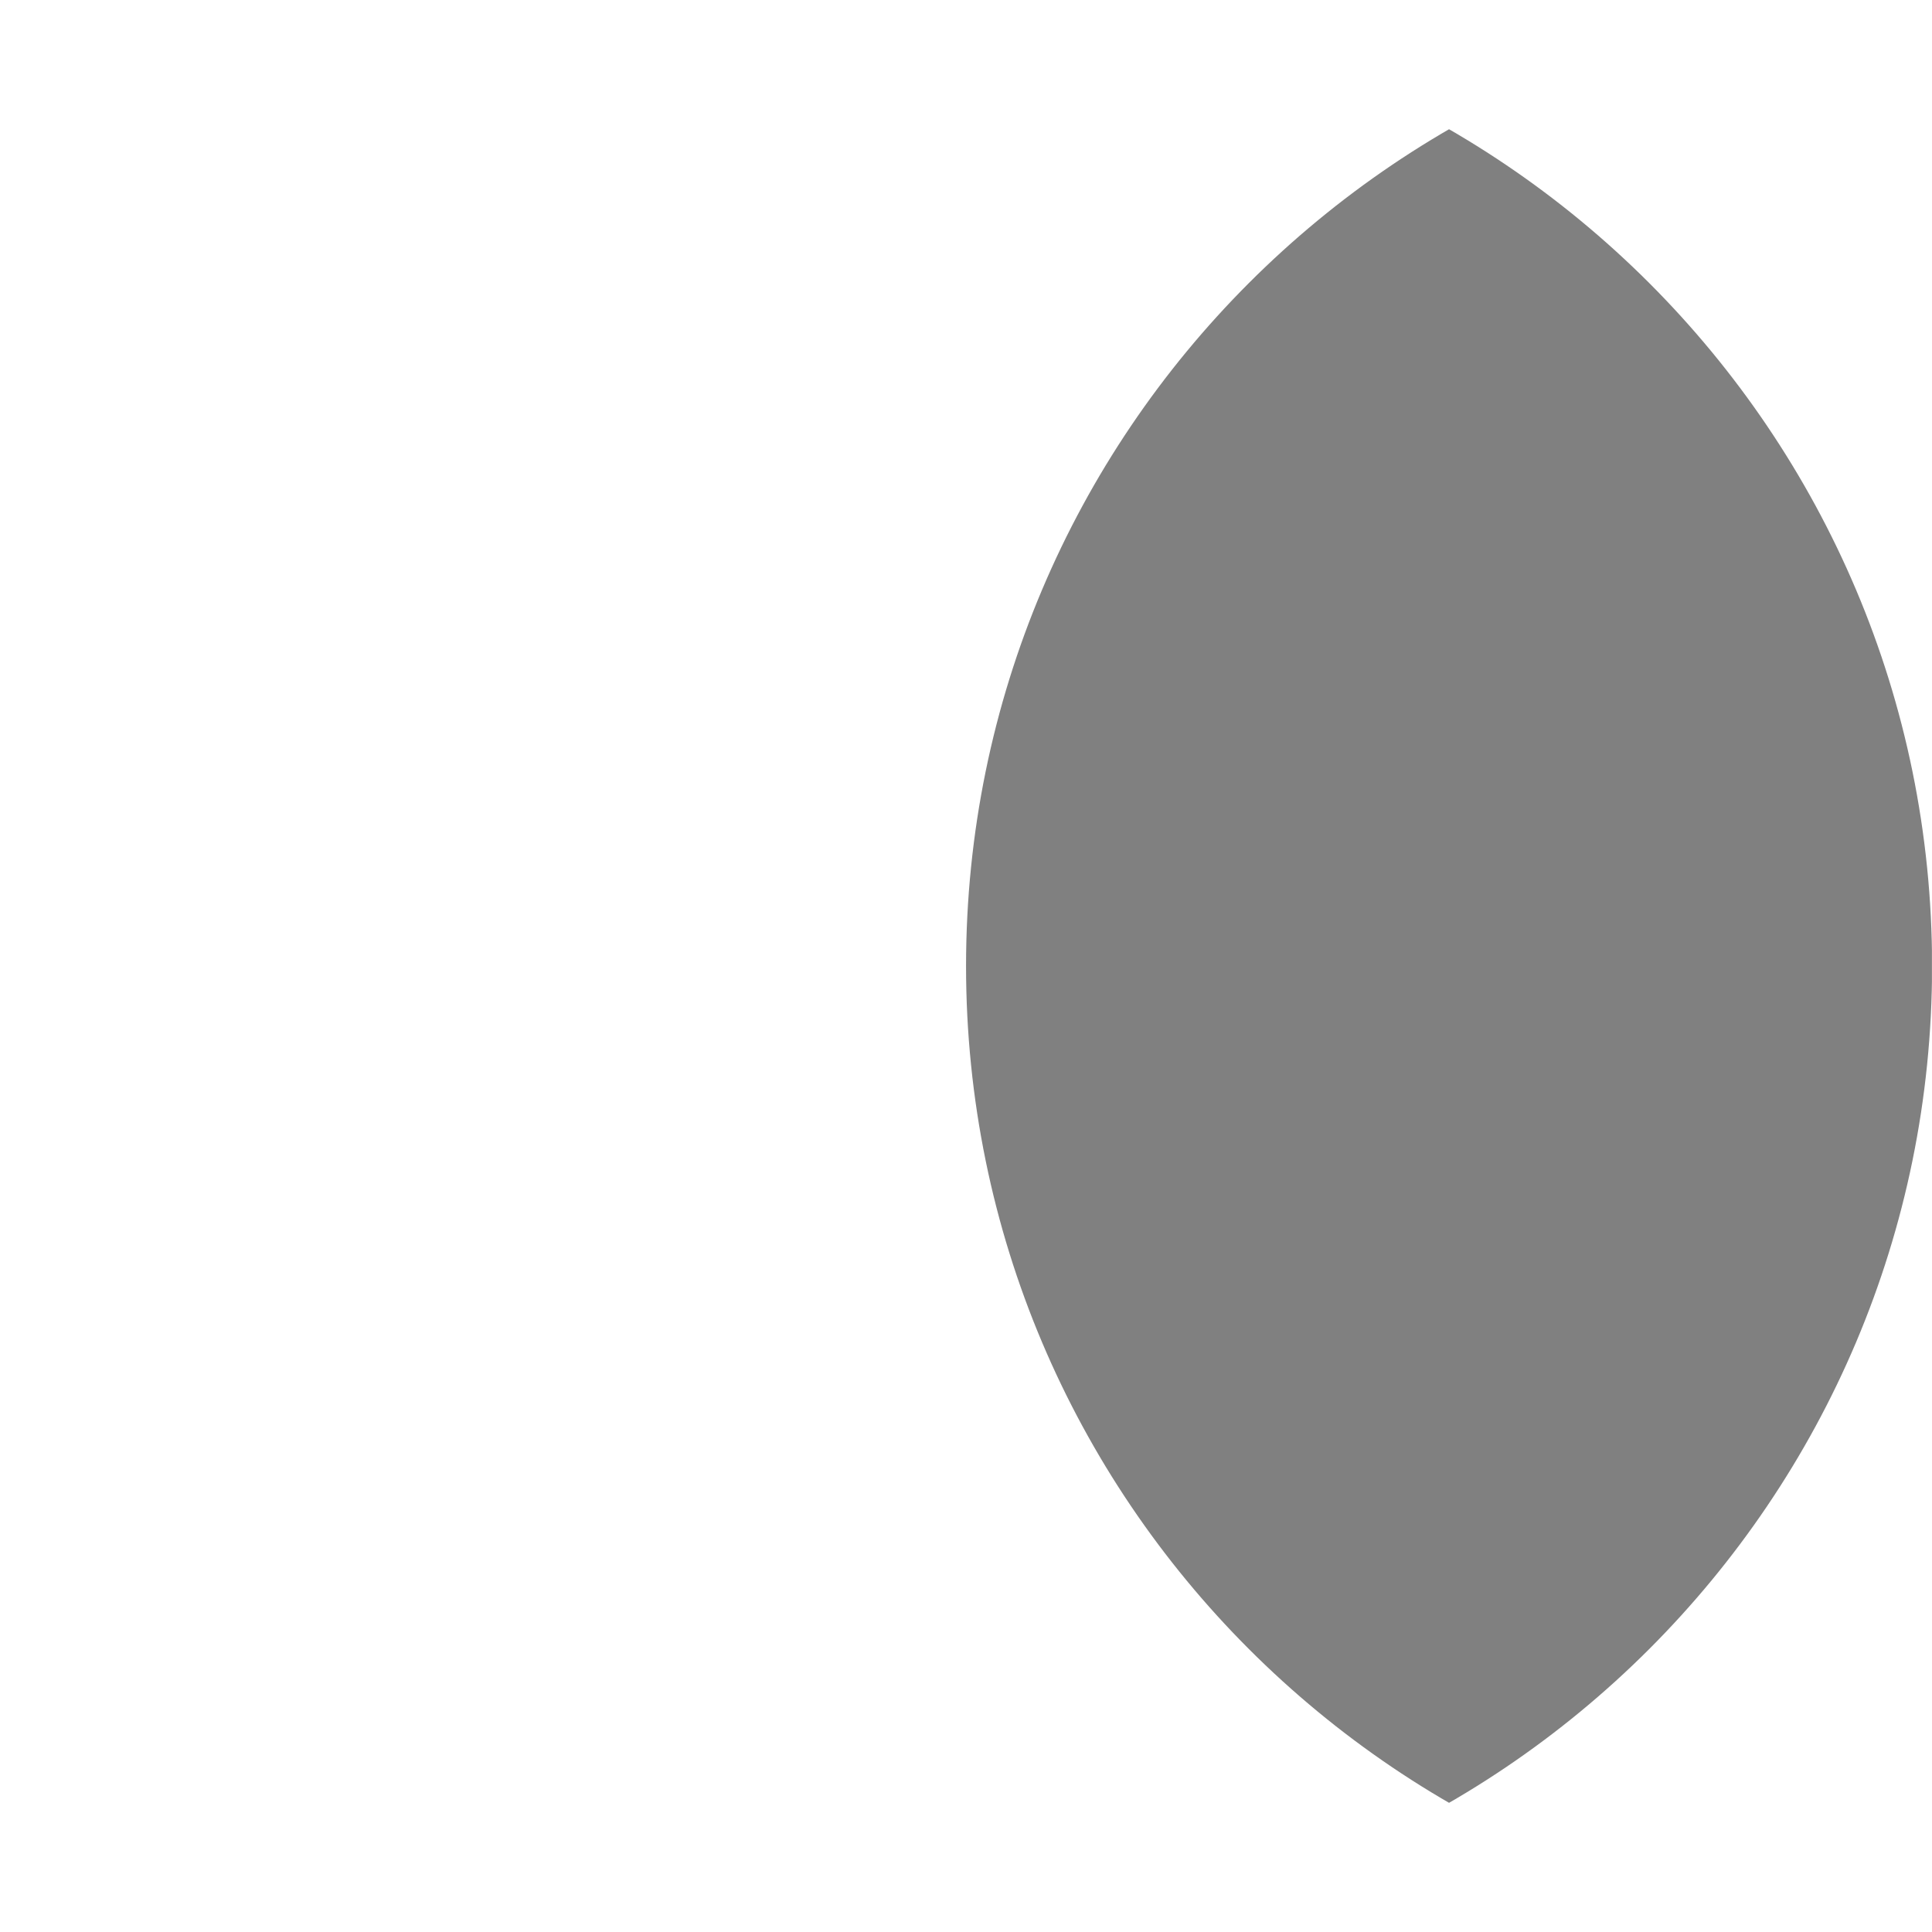 <?xml version="1.0" encoding="UTF-8"?>
<svg xmlns="http://www.w3.org/2000/svg" xmlns:xlink="http://www.w3.org/1999/xlink" width="56.693pt" height="56.693pt" viewBox="0 0 56.693 56.693" version="1.1">
<defs>
<clipPath id="clip1">
  <path d="M 28 0 L 56.691 0 L 56.691 56.691 L 28 56.691 Z M 28 0 "/>
</clipPath>
<clipPath id="clip2">
  <path d="M 56.695 28.348 C 56.695 12.691 44.004 0 28.348 0 C 12.691 0 0 12.691 0 28.348 C 0 44.004 12.691 56.695 28.348 56.695 C 44.004 56.695 56.695 44.004 56.695 28.348 Z M 56.695 28.348 "/>
</clipPath>
<clipPath id="clip3">
  <path d="M 85.039 28.348 C 85.039 12.691 72.348 0 56.695 0 C 41.039 0 28.348 12.691 28.348 28.348 C 28.348 44.004 41.039 56.695 56.695 56.695 C 72.348 56.695 85.039 44.004 85.039 28.348 Z M 85.039 28.348 "/>
</clipPath>
</defs>
<g id="surface1">
<g clip-path="url(#clip1)" clip-rule="nonzero">
<g clip-path="url(#clip2)" clip-rule="nonzero">
<g clip-path="url(#clip3)" clip-rule="nonzero">
<rect x="0" y="0" width="56.693" height="56.693" style="fill:rgb(50%,50%,50%);fill-opacity:1;stroke:none;"/>
</g>
</g>
</g>
</g>
</svg>
